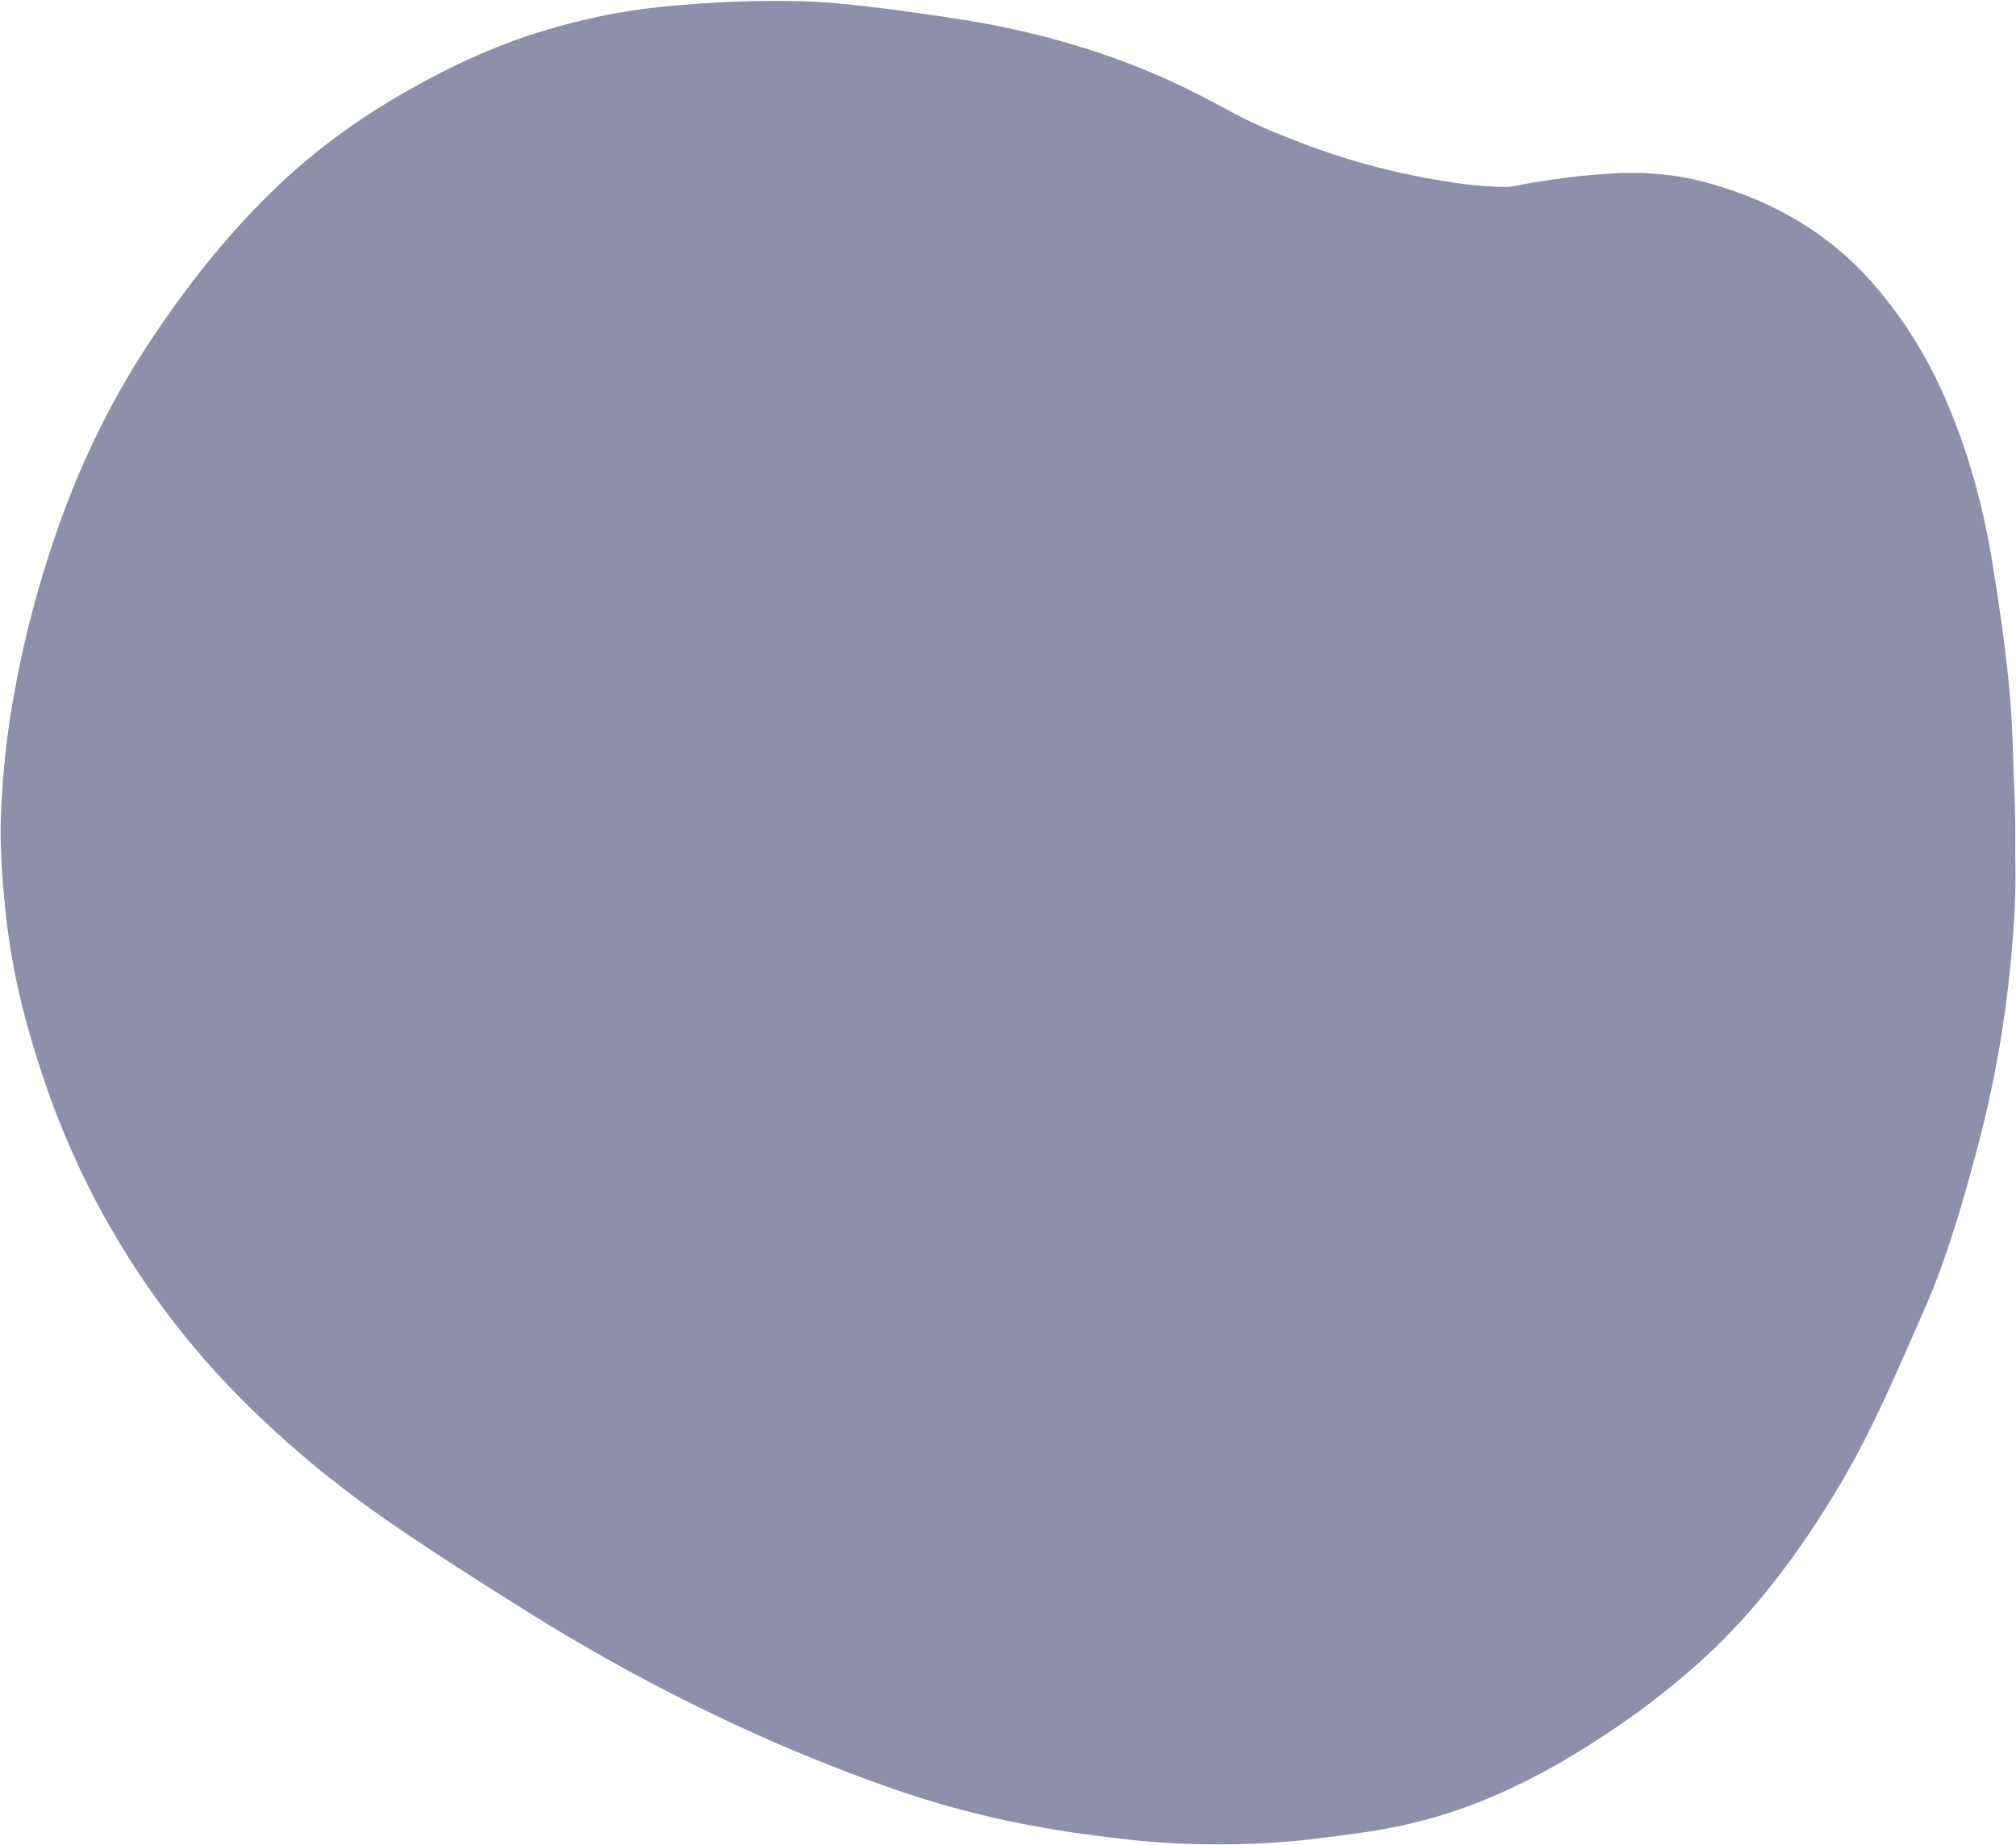 <?xml version="1.0" encoding="UTF-8" standalone="no"?><svg xmlns="http://www.w3.org/2000/svg" xmlns:xlink="http://www.w3.org/1999/xlink" fill="#000000" height="439.3" preserveAspectRatio="xMidYMid meet" version="1" viewBox="-0.1 -0.0 479.9 439.3" width="479.9" zoomAndPan="magnify"><g id="change1_1"><path d="M479.6,202.8c0.2,7,0,14-0.6,21c-1.3,17.1-4.2,34-8.7,50.6c-3.4,12.7-7,25.2-12.3,37.3 c-6.2,14-12.1,28.2-19.9,41.4c-8.9,15-19.1,29.1-32,41.1c-10.6,9.8-22.3,18.1-34.8,25.4c-11.5,6.6-23.6,11.8-36.5,14.7 c-6.8,1.6-13.8,2.4-20.8,3.3c-10.8,1.4-21.7,1.7-32.5,1.3c-7.7-0.3-15.3-1.2-22.9-2.2c-10.4-1.4-20.6-3.4-30.7-6.1 c-11.9-3.2-23.4-7.5-34.8-12.1c-23.7-9.7-46.4-21.5-68.1-35.1c-11.5-7.2-22.8-14.4-33.9-22.1c-14-9.8-26.9-20.8-38.6-33.3 c-10.1-10.9-18.8-22.8-26.2-35.6c-9.6-16.6-16.4-34.3-21.1-52.8c-2.1-8.4-3.5-17-4.3-25.7c-0.6-6.5-1-13.1-0.8-19.6 c0.4-10.2,1.5-20.4,3.4-30.4c2.2-12.2,5.4-24.1,9.4-35.9c5.8-17.1,13.6-33.3,23.7-48.2c8.7-13,18.4-25.1,29.8-35.9 c9.2-8.7,19.4-16,30.5-22.3c10-5.7,20.3-10.5,31.2-13.9c9.6-3,19.4-5.1,29.5-6.1c11.1-1.1,22.1-1.6,33.3-1.3 c6.5,0.2,12.9,0.9,19.3,1.7c7,0.9,13.9,1.9,20.8,3c16.5,2.8,32.5,7.4,47.8,14.4c5,2.3,9.9,4.9,14.7,7.5c5.9,3.2,12.2,5.6,18.5,8 c11.7,4.3,23.8,7.2,36.2,8.9c3.3,0.4,6.7,0.7,10,0.7c1.6,0,3.2-0.4,4.7-0.7c6.4-1.1,12.8-2,19.2-2.4c8.2-0.6,16.3-0.1,24.2,2.1 c15.3,4.2,28.6,11.7,39.2,23.7c8.4,9.5,14.7,20.3,19.3,32.1c4.6,11.6,7.7,23.7,9.6,36c1.4,8.8,2.7,17.7,3.6,26.6 c0.5,4.8,0.8,9.7,1,14.6C479.2,184.9,479.8,193.8,479.6,202.8z" fill="#8e90ab"/></g></svg>